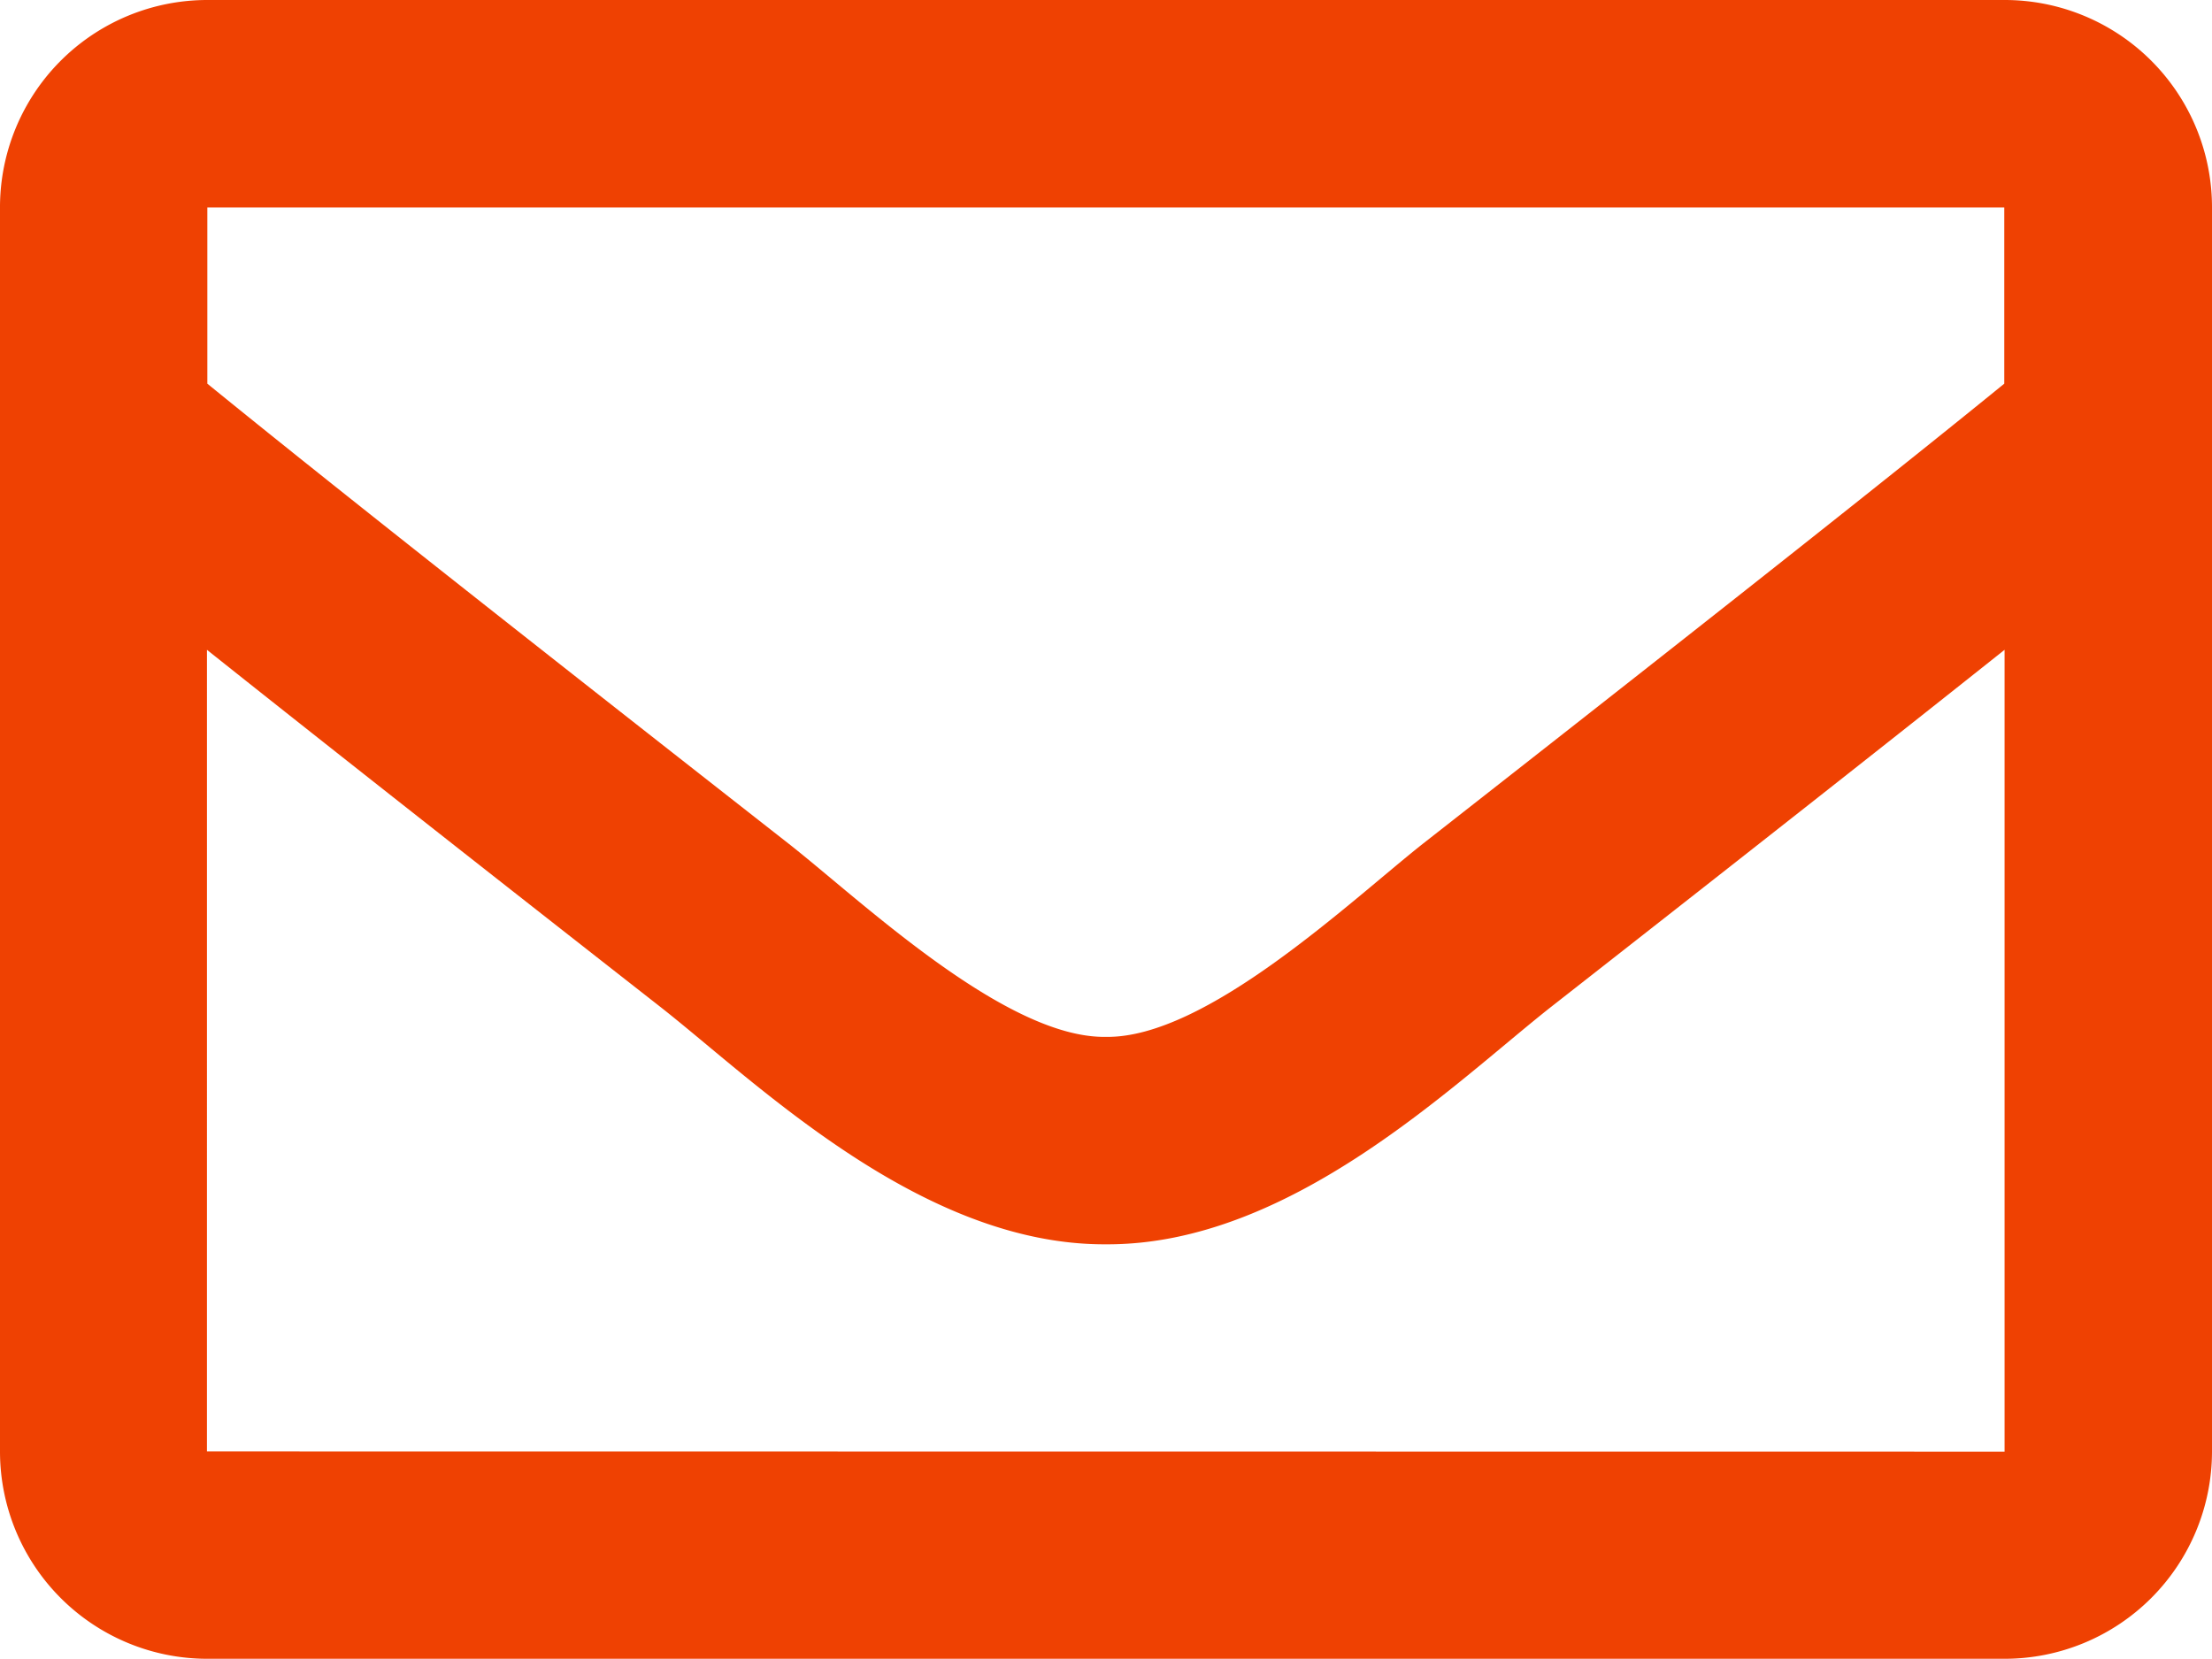 <svg xmlns="http://www.w3.org/2000/svg" width="22.831" height="17.123" viewBox="0 0 22.831 17.123">
  <path id="Trazado_67" data-name="Trazado 67" d="M590.248,391.26V404.1a2.141,2.141,0,0,1-2.141,2.14h-18.55a2.14,2.14,0,0,1-2.14-2.14V391.26a2.14,2.14,0,0,1,2.14-2.141h18.55A2.14,2.14,0,0,1,590.248,391.26Zm-20.691,0v1.819c1,.814,2.594,2.081,6,4.748.751.59,2.239,2.01,3.274,1.994,1.035.016,2.522-1.4,3.273-1.994,3.407-2.668,5-3.934,6-4.748V391.26Zm18.55,12.842v-8.276c-1.022.813-2.471,1.956-4.68,3.685-1.005.792-2.69,2.461-4.595,2.451-1.915.01-3.621-1.684-4.6-2.451-2.209-1.729-3.658-2.872-4.679-3.685V404.1Z" transform="translate(-567.417 -389.119)" fill="#ef4102"/>
</svg>
